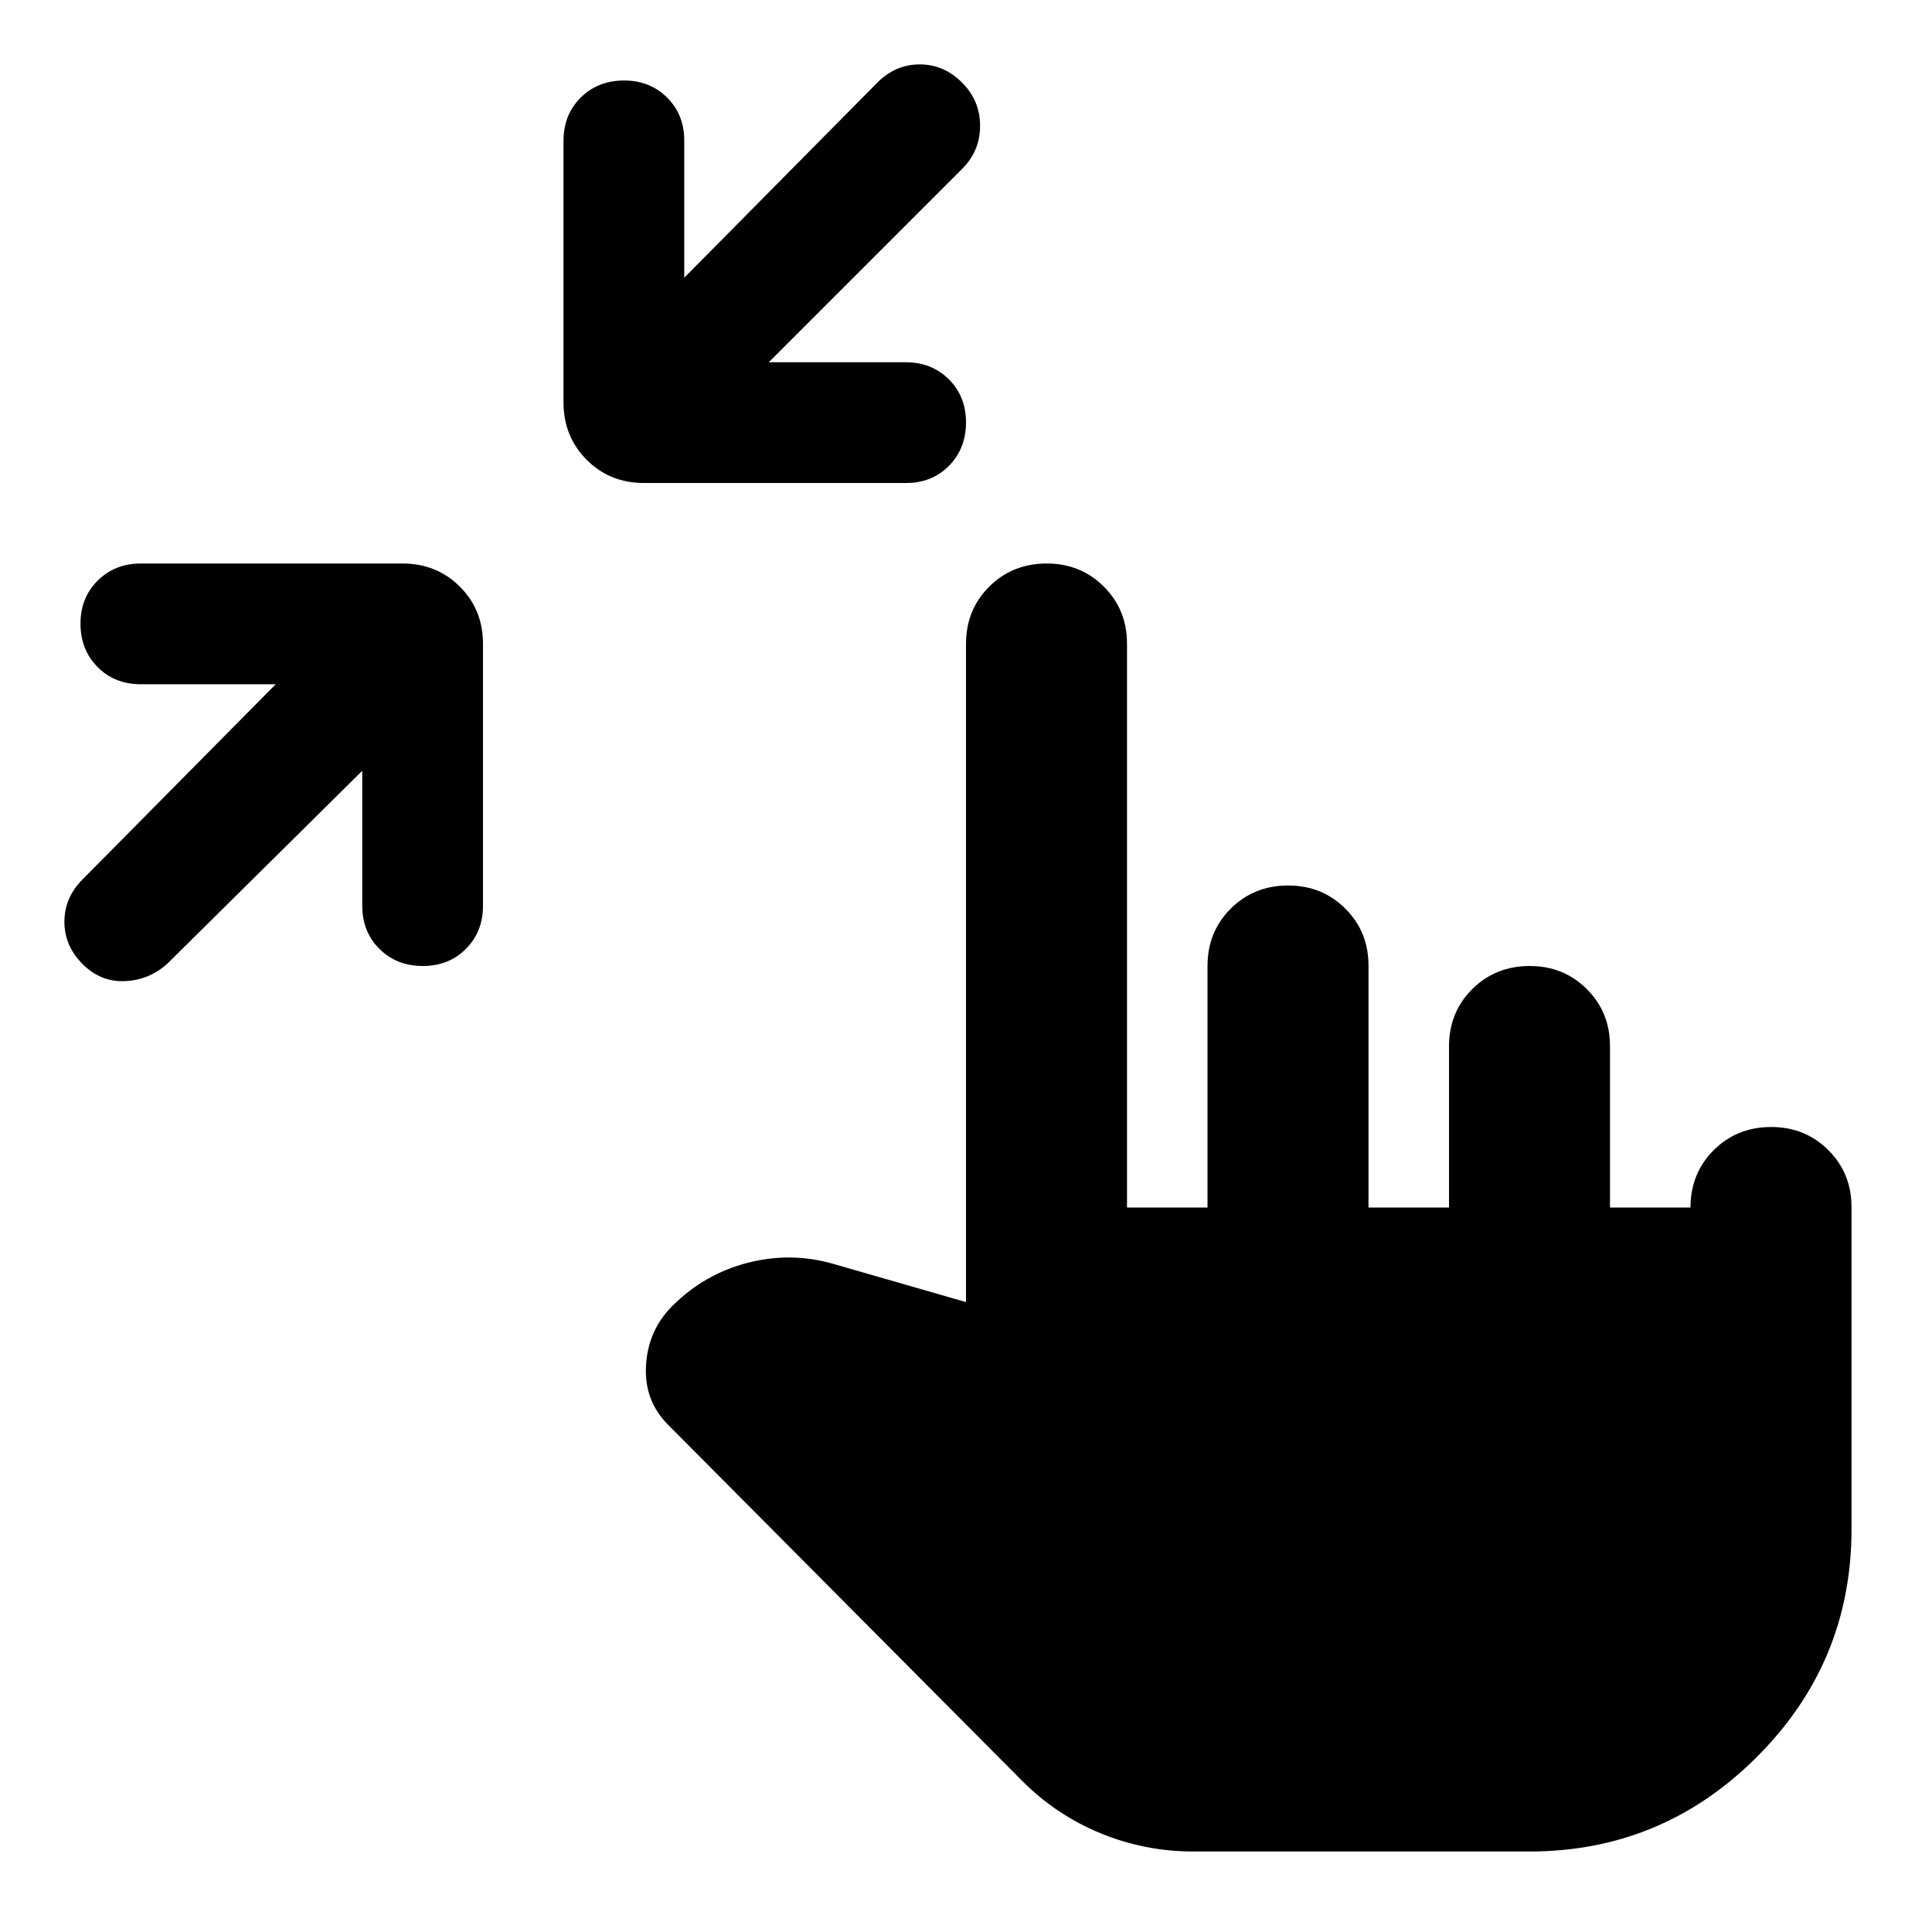 <?xml version="1.0" encoding="utf-8"?>
<!-- Generator: www.svgicons.com -->
<svg xmlns="http://www.w3.org/2000/svg" width="800" height="800" viewBox="0 0 24 24">
<path fill="currentColor" d="m4.5 9.575l-2.425 2.4q-.225.2-.525.213t-.525-.213T.8 11.45t.225-.525l2.4-2.425H1.75q-.325 0-.537-.213T1 7.75t.213-.537T1.75 7H5q.425 0 .713.288T6 8v3.25q0 .325-.213.538T5.25 12t-.537-.213t-.213-.537zM9.55 4.5h1.7q.325 0 .538.213T12 5.25t-.213.538T11.25 6H8q-.425 0-.712-.288T7 5V1.75q0-.325.213-.537T7.75 1t.538.213t.212.537v1.7l2.4-2.425Q11.125.8 11.425.8t.525.225t.225.538t-.225.537zM14.825 23q-.6 0-1.15-.225t-.975-.65L8.3 17.7q-.3-.3-.275-.737t.325-.738q.4-.4.938-.538t1.062.013l1.65.475V8q0-.425.288-.712T13 7t.713.288T14 8v7h1v-3q0-.425.288-.712T16 11t.713.288T17 12v3h1v-2q0-.425.288-.712T19 12t.713.288T20 13v2h1q0-.425.288-.712T22 14t.713.288T23 15v4q0 1.65-1.175 2.825T19 23z"/>
</svg>
